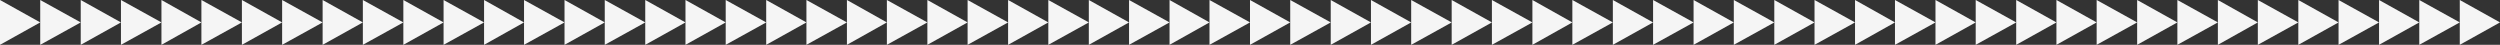 <?xml version="1.0" encoding="UTF-8"?> <svg xmlns="http://www.w3.org/2000/svg" width="9260" height="166" viewBox="0 0 9260 166" fill="none"><rect x="0" y="0" width="9260" height="166" fill="#333333" stroke="none"/> <g clip-path="url(#clip0_115:122)"> <path d="M149 83L0 166L7.52056e-06 0L149 83Z" fill="#F5F5F5"></path> <path d="M5227 83L5078 166L5078 0L5227 83Z" fill="#F5F5F5"></path> <path d="M2688 83L2539 166L2539 0L2688 83Z" fill="#F5F5F5"></path> <path d="M7766 83L7617 166L7617 0L7766 83Z" fill="#F5F5F5"></path> <path d="M1344 83L1195 166L1195 0L1344 83Z" fill="#F5F5F5"></path> <path d="M6422 83L6273 166L6273 0L6422 83Z" fill="#F5F5F5"></path> <path d="M3883 83L3734 166L3734 0L3883 83Z" fill="#F5F5F5"></path> <path d="M8961 83L8812 166L8812 0L8961 83Z" fill="#F5F5F5"></path> <path d="M448 83L299 166L299 0L448 83Z" fill="#F5F5F5"></path> <path d="M5526 83L5377 166L5377 0L5526 83Z" fill="#F5F5F5"></path> <path d="M2987 83L2838 166L2838 0L2987 83Z" fill="#F5F5F5"></path> <path d="M8065 83L7916 166L7916 0L8065 83Z" fill="#F5F5F5"></path> <path d="M1643 83L1494 166L1494 0L1643 83Z" fill="#F5F5F5"></path> <path d="M6721 83L6572 166L6572 0L6721 83Z" fill="#F5F5F5"></path> <path d="M4182 83L4033 166L4033 0L4182 83Z" fill="#F5F5F5"></path> <path d="M9260 83L9111 166L9111 0L9260 83Z" fill="#F5F5F5"></path> <path d="M746 83L598 166L598 0L746 83Z" fill="#F5F5F5"></path> <path d="M5824 83L5676 166L5676 0L5824 83Z" fill="#F5F5F5"></path> <path d="M3285 83L3137 166L3137 0L3285 83Z" fill="#F5F5F5"></path> <path d="M8363 83L8215 166L8215 0L8363 83Z" fill="#F5F5F5"></path> <path d="M1941 83L1793 166L1793 0L1941 83Z" fill="#F5F5F5"></path> <path d="M7019 83L6871 166L6871 0L7019 83Z" fill="#F5F5F5"></path> <path d="M4480 83L4332 166L4332 0L4480 83Z" fill="#F5F5F5"></path> <path d="M1045 83L896 166L896 0L1045 83Z" fill="#F5F5F5"></path> <path d="M6123 83L5974 166L5974 0L6123 83Z" fill="#F5F5F5"></path> <path d="M3584 83L3435 166L3435 0L3584 83Z" fill="#F5F5F5"></path> <path d="M8662 83L8513 166L8513 0L8662 83Z" fill="#F5F5F5"></path> <path d="M2240 83L2091 166L2091 0L2240 83Z" fill="#F5F5F5"></path> <path d="M7318 83L7169 166L7169 0L7318 83Z" fill="#F5F5F5"></path> <path d="M4779 83L4630 166L4630 0L4779 83Z" fill="#F5F5F5"></path> <path d="M299 83L149 166L149 0L299 83Z" fill="#F5F5F5"></path> <path d="M5377 83L5227 166L5227 0L5377 83Z" fill="#F5F5F5"></path> <path d="M2838 83L2688 166L2688 0L2838 83Z" fill="#F5F5F5"></path> <path d="M7916 83L7766 166L7766 0L7916 83Z" fill="#F5F5F5"></path> <path d="M1494 83L1344 166L1344 0L1494 83Z" fill="#F5F5F5"></path> <path d="M6572 83L6422 166L6422 0L6572 83Z" fill="#F5F5F5"></path> <path d="M4033 83L3883 166L3883 0L4033 83Z" fill="#F5F5F5"></path> <path d="M9111 83L8961 166L8961 0L9111 83Z" fill="#F5F5F5"></path> <path d="M598 83L448 166L448 0L598 83Z" fill="#F5F5F5"></path> <path d="M5676 83L5526 166L5526 0L5676 83Z" fill="#F5F5F5"></path> <path d="M3137 83L2987 166L2987 0L3137 83Z" fill="#F5F5F5"></path> <path d="M8215 83L8065 166L8065 0L8215 83Z" fill="#F5F5F5"></path> <path d="M1793 83L1643 166L1643 0L1793 83Z" fill="#F5F5F5"></path> <path d="M6871 83L6721 166L6721 0L6871 83Z" fill="#F5F5F5"></path> <path d="M4332 83L4182 166L4182 0L4332 83Z" fill="#F5F5F5"></path> <path d="M896 83L746 166L746 0L896 83Z" fill="#F5F5F5"></path> <path d="M5974 83L5824 166L5824 0L5974 83Z" fill="#F5F5F5"></path> <path d="M3435 83L3285 166L3285 0L3435 83Z" fill="#F5F5F5"></path> <path d="M8513 83L8363 166L8363 0L8513 83Z" fill="#F5F5F5"></path> <path d="M2091 83L1941 166L1941 0L2091 83Z" fill="#F5F5F5"></path> <path d="M7169 83L7019 166L7019 0L7169 83Z" fill="#F5F5F5"></path> <path d="M4630 83L4480 166L4480 0L4630 83Z" fill="#F5F5F5"></path> <path d="M1195 83L1045 166L1045 0L1195 83Z" fill="#F5F5F5"></path> <path d="M6273 83L6123 166L6123 0L6273 83Z" fill="#F5F5F5"></path> <path d="M3734 83L3584 166L3584 0L3734 83Z" fill="#F5F5F5"></path> <path d="M8812 83L8662 166L8662 0L8812 83Z" fill="#F5F5F5"></path> <path d="M2390 83L2240 166L2240 0L2390 83Z" fill="#F5F5F5"></path> <path d="M7468 83L7318 166L7318 0L7468 83Z" fill="#F5F5F5"></path> <path d="M4929 83L4779 166L4779 0L4929 83Z" fill="#F5F5F5"></path> <path d="M2539 83L2390 166L2390 0L2539 83Z" fill="#F5F5F5"></path> <path d="M7617 83L7468 166L7468 0L7617 83Z" fill="#F5F5F5"></path> <path d="M5078 83L4929 166L4929 0L5078 83Z" fill="#F5F5F5"></path> </g> <defs> <clipPath id="clip0_115:122"> <rect width="9260" height="166" fill="white"></rect> </clipPath> </defs> </svg> 